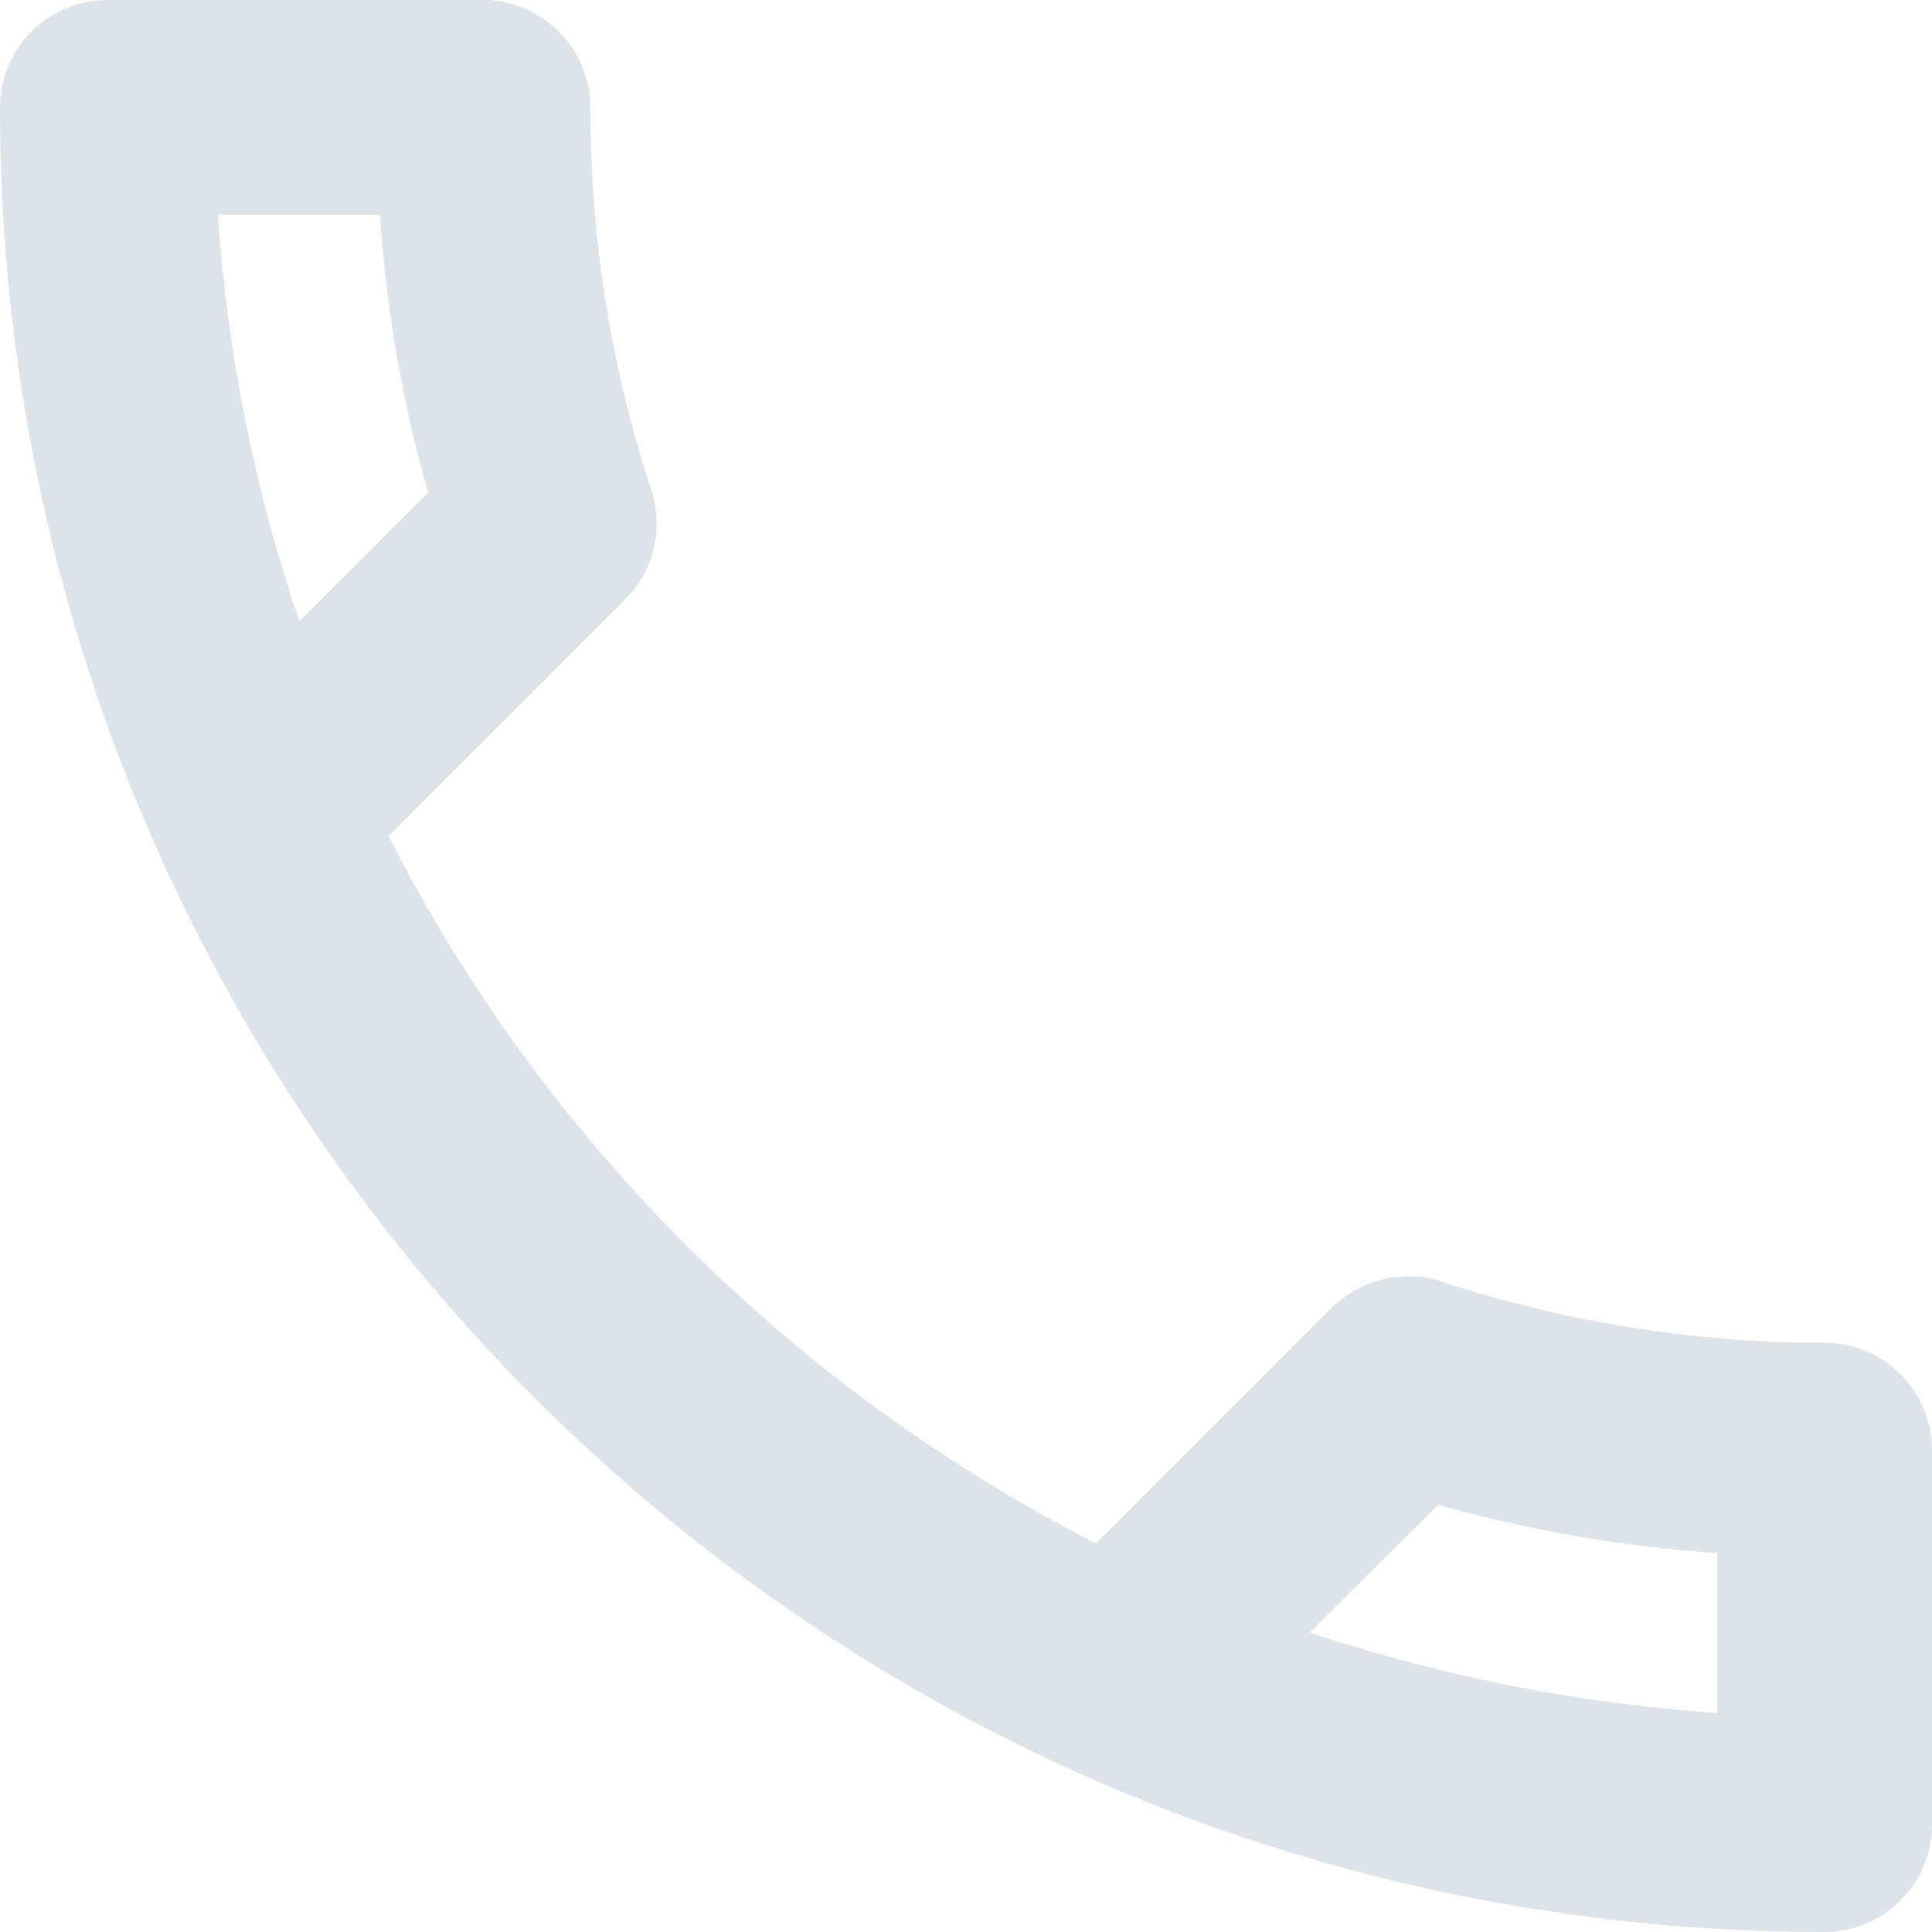 <svg width="45" height="45" viewBox="0 0 45 45" fill="none" xmlns="http://www.w3.org/2000/svg">
<path d="M8.85 5C9 7.225 9.375 9.4 9.975 11.475L6.975 14.475C5.95 11.475 5.3 8.3 5.075 5H8.85ZM33.5 35.05C35.625 35.65 37.8 36.025 40 36.175V39.9C36.7 39.675 33.525 39.025 30.5 38.025L33.5 35.05ZM11.25 0H2.5C1.125 0 0 1.125 0 2.5C0 25.975 19.025 45 42.5 45C43.875 45 45 43.875 45 42.5V33.775C45 32.4 43.875 31.275 42.5 31.275C39.4 31.275 36.375 30.775 33.575 29.85C33.325 29.75 33.05 29.725 32.8 29.725C32.15 29.725 31.525 29.975 31.025 30.45L25.525 35.95C18.45 32.325 12.65 26.55 9.05 19.475L14.55 13.975C15.25 13.275 15.45 12.3 15.175 11.425C14.25 8.625 13.75 5.625 13.75 2.5C13.75 1.125 12.625 0 11.25 0Z" fill="#DCE3E9"/>
</svg>
